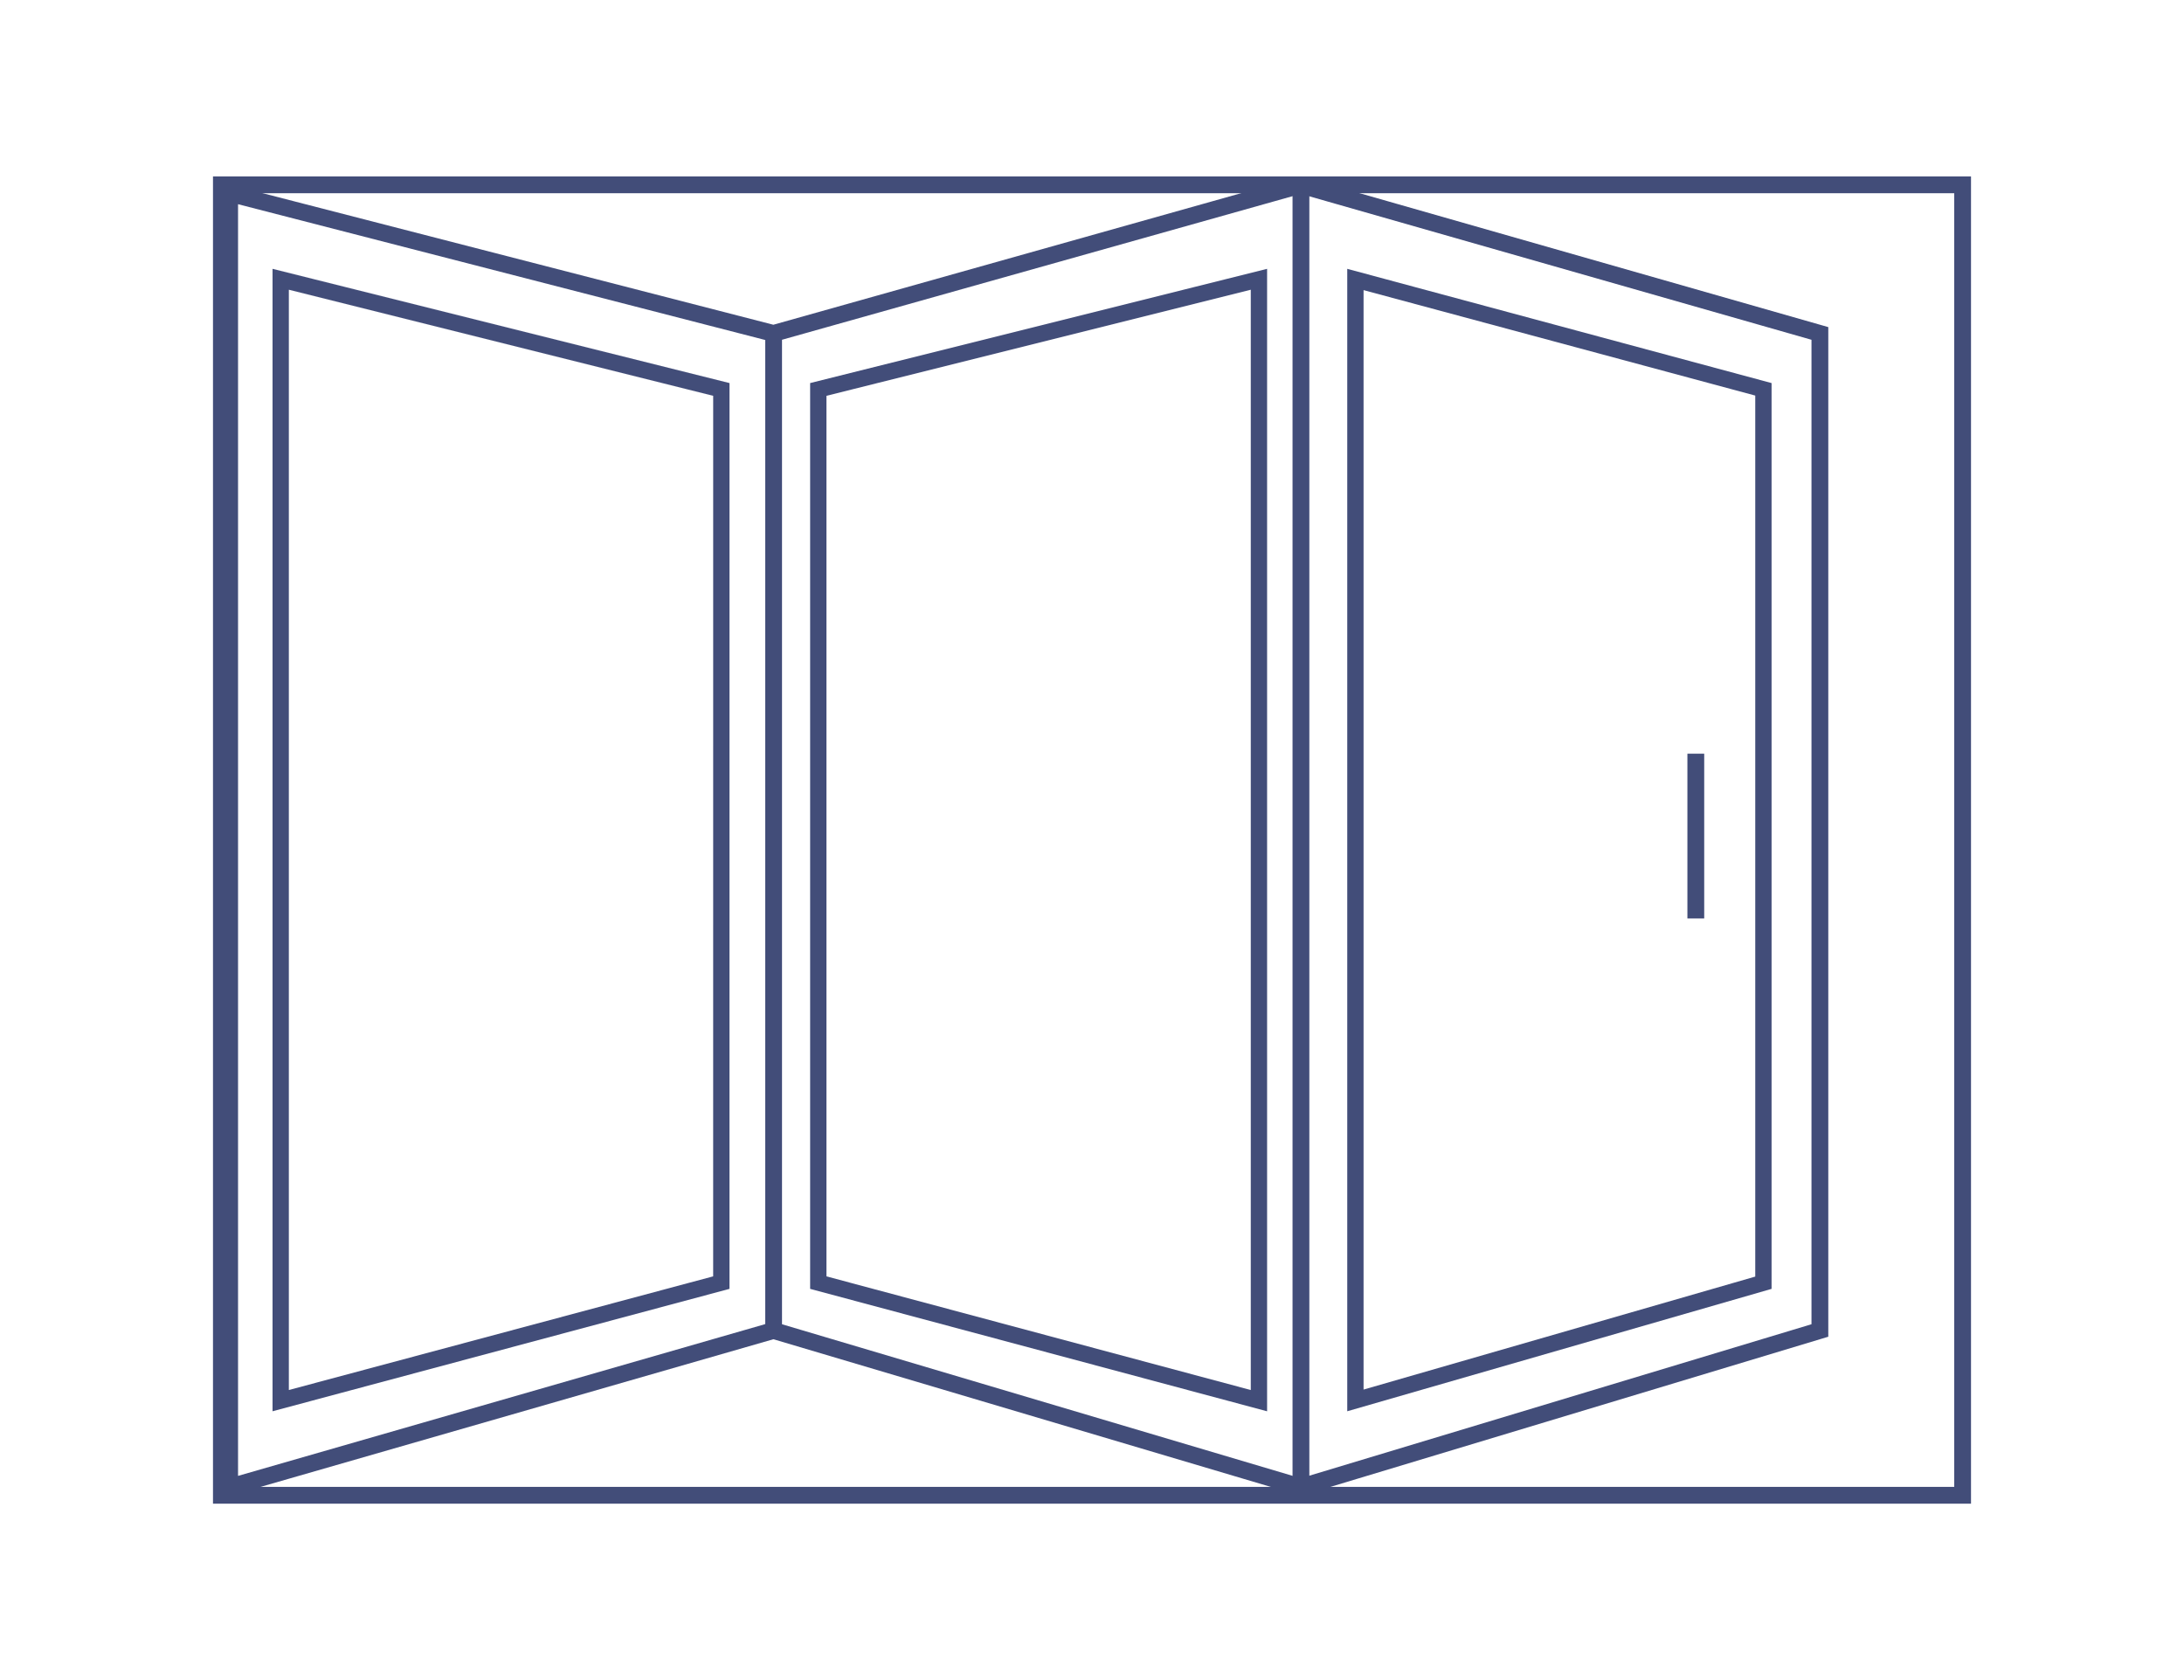 <?xml version="1.0" encoding="UTF-8" standalone="no"?>
<svg
   width="130"
   height="100"
   viewBox="0 0 130 100"
   fill="none"
   version="1.1"
   id="svg10"
   sodipodi:docname="products-bifolding-windows.svg"
   inkscape:version="1.1.2 (0a00cf5339, 2022-02-04)"
   xmlns:inkscape="http://www.inkscape.org/namespaces/inkscape"
   xmlns:sodipodi="http://sodipodi.sourceforge.net/DTD/sodipodi-0.dtd"
   xmlns="http://www.w3.org/2000/svg"
   xmlns:svg="http://www.w3.org/2000/svg">
  <defs
     id="defs14" />
  <sodipodi:namedview
     id="namedview12"
     pagecolor="#ffffff"
     bordercolor="#666666"
     borderopacity="1.0"
     inkscape:pageshadow="2"
     inkscape:pageopacity="0.0"
     inkscape:pagecheckerboard="0"
     showgrid="false"
     width="130px"
     inkscape:zoom="1.0507009"
     inkscape:cx="418.2922"
     inkscape:cy="114.68535"
     inkscape:window-width="1920"
     inkscape:window-height="1016"
     inkscape:window-x="0"
     inkscape:window-y="27"
     inkscape:window-maximized="1"
     inkscape:current-layer="svg10" />
  <g
     style="fill:none"
     id="g166"
     transform="translate(-4.178,9.001)">
    <path
       d="M 17.356,2 V 80 H 121 V 2 Z"
       stroke="#424d79"
       id="path134" />
    <path
       d="M 47.114,67.342 20.886,74.367 V 7.622 l 26.229,6.557 z"
       stroke="#424d79"
       stroke-width="0.971"
       id="path136" />
    <path
       d="m 52.886,67.342 26.229,7.026 V 7.622 L 52.886,14.179 Z"
       stroke="#424d79"
       stroke-width="0.971"
       id="path138" />
    <path
       d="M 109.143,67.349 84.857,74.354 V 7.634 l 24.286,6.538 z"
       stroke="#424d79"
       stroke-width="0.971"
       id="path140" />
    <path
       d="M 17.847,2.508 V 79.51 l 32.37,-9.319 31.389,9.319 30.899,-9.319 V 10.846 L 81.606,2.018 50.217,10.846 Z"
       stroke="#424d79"
       id="path142" />
    <line
       x1="81.615"
       y1="2.508"
       x2="81.615"
       y2="79.019"
       stroke="#424d79"
       id="line144" />
    <line
       x1="50.226"
       y1="10.355"
       x2="50.226"
       y2="70.191"
       stroke="#424d79"
       id="line146" />
    <line
       x1="105.119"
       y1="35.859"
       x2="105.119"
       y2="45.668"
       stroke="#424d79"
       id="line148" />
  </g>
</svg>
